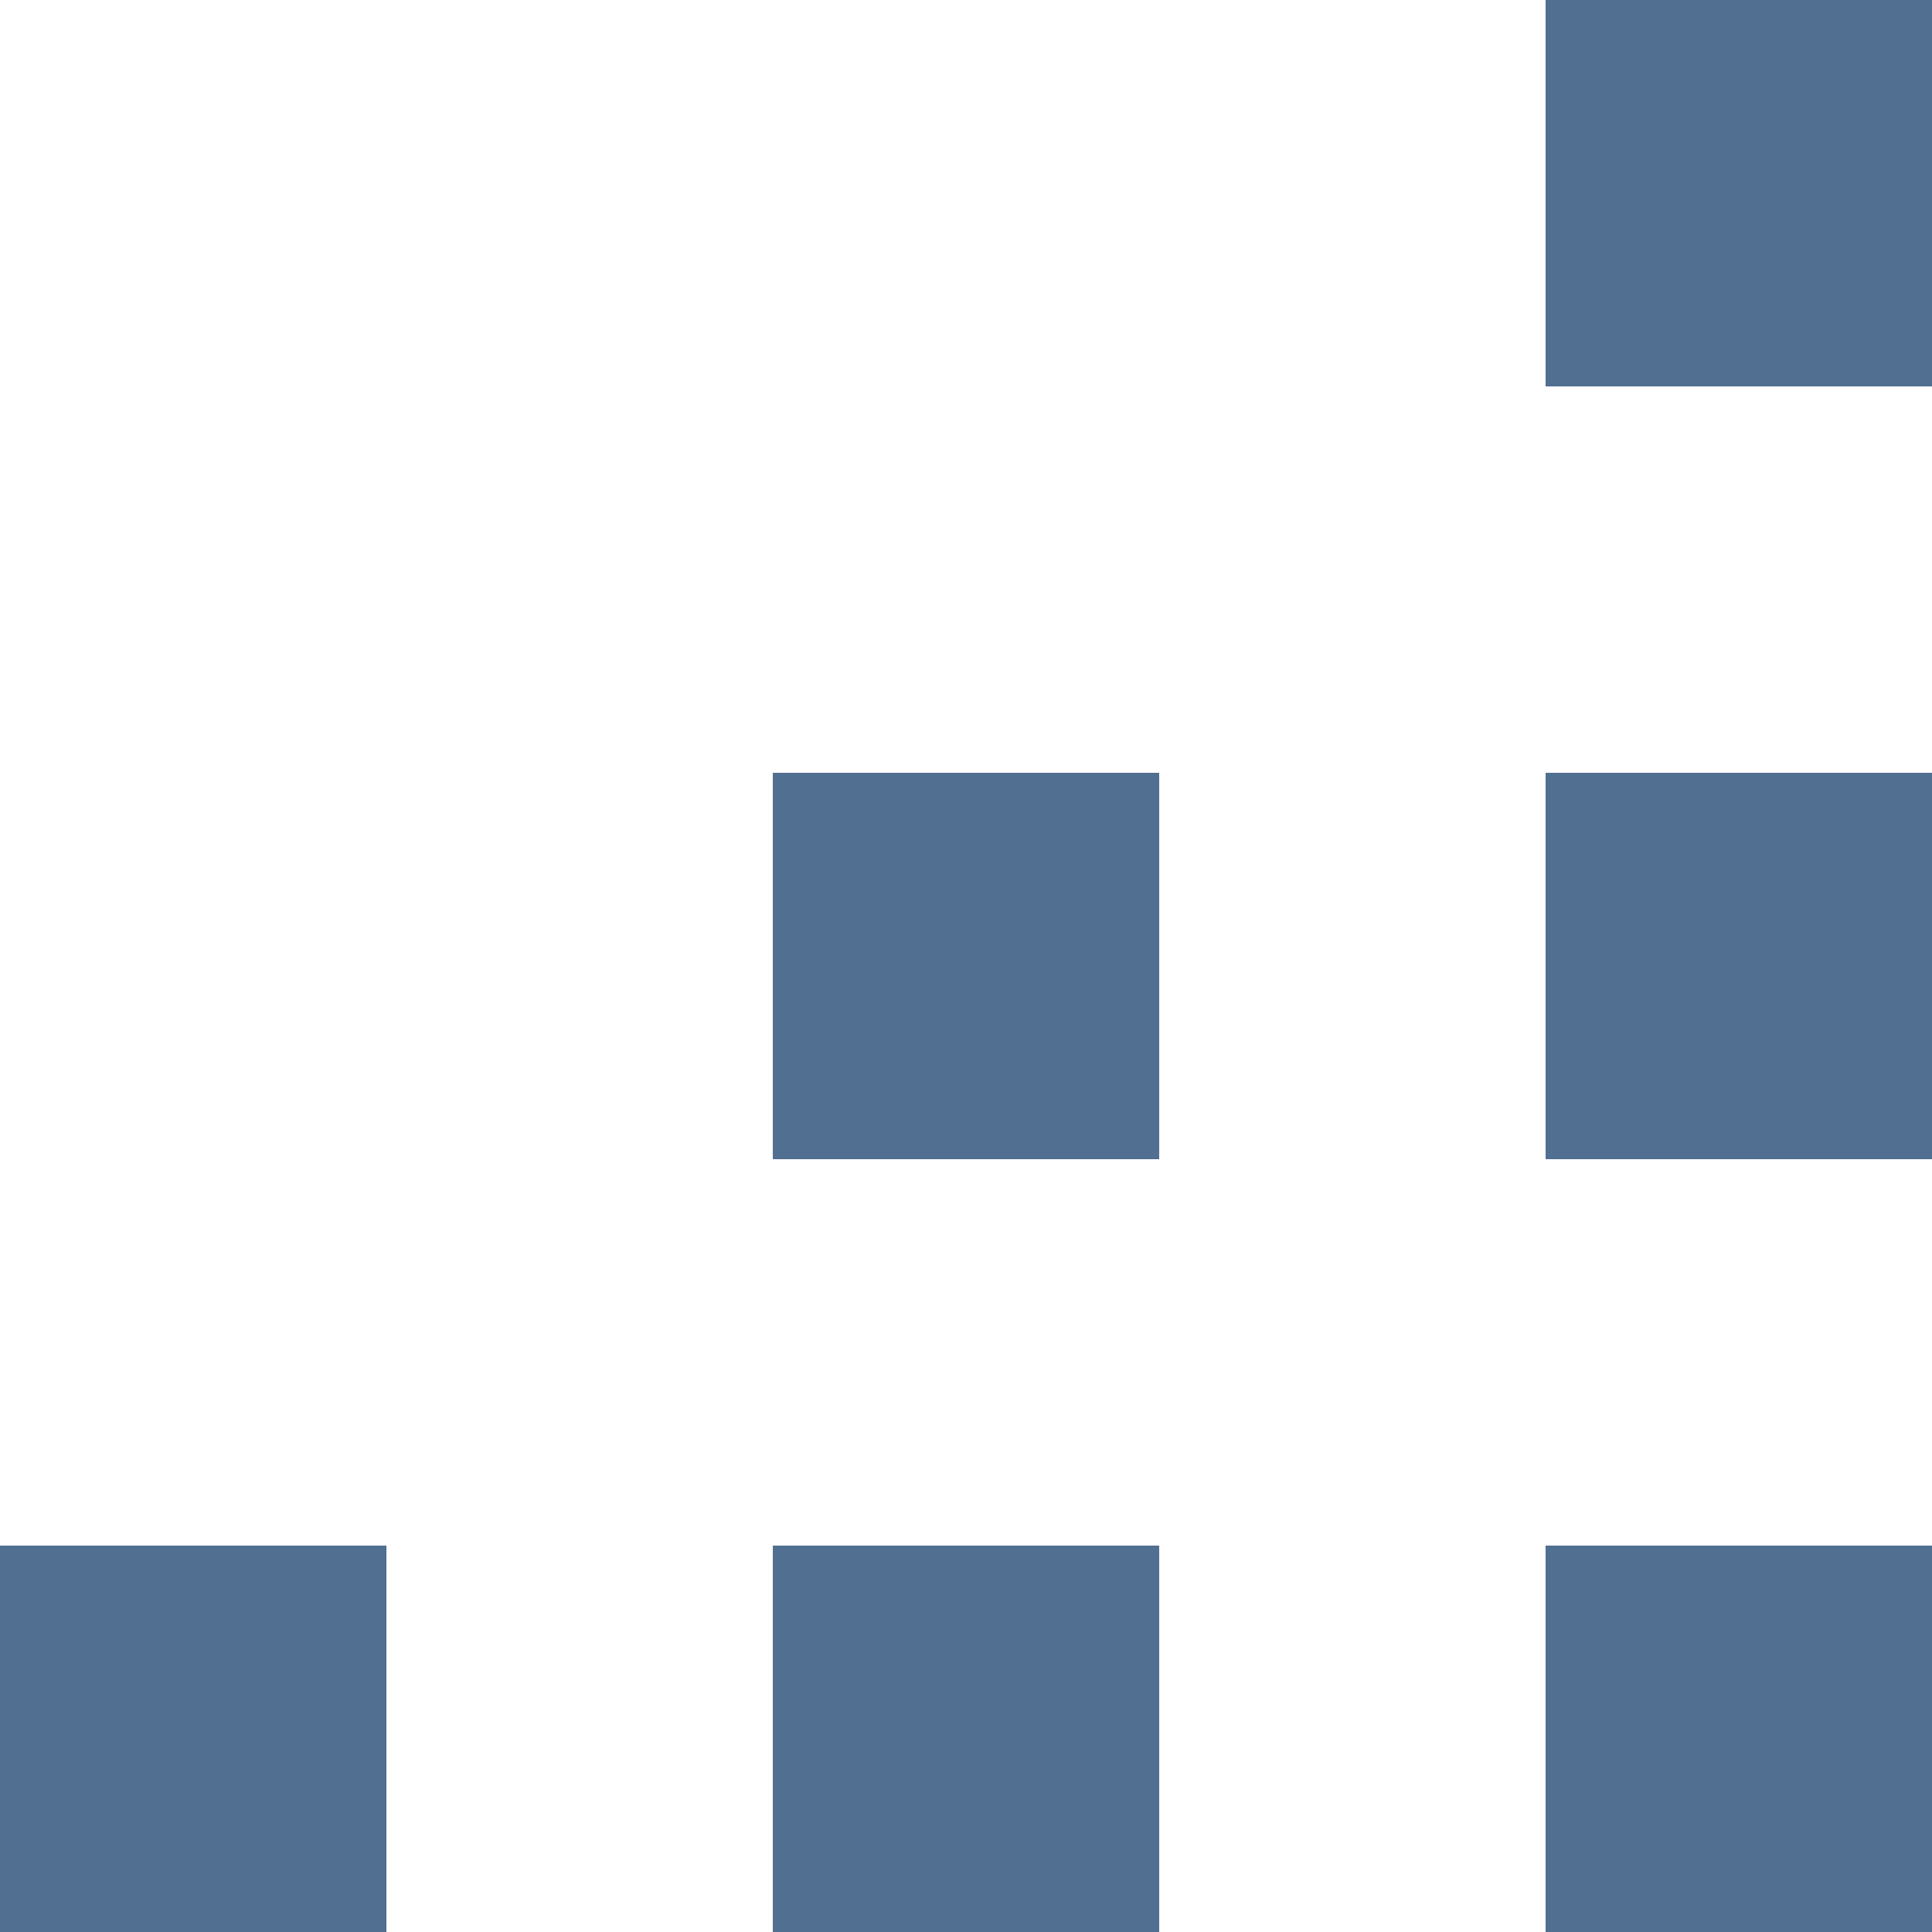 <svg width="12" height="12" viewBox="0 0 12 12" fill="none" xmlns="http://www.w3.org/2000/svg">
<path d="M9.6 9.6H12V12H9.6V9.6Z" fill="#516F90"/>
<path d="M9.6 4.8H12V7.2H9.6V4.8Z" fill="#516F90"/>
<path d="M9.6 0H12V2.4H9.6V0Z" fill="#516F90"/>
<path d="M4.8 9.6H7.2V12H4.8V9.6Z" fill="#516F90"/>
<path d="M4.8 4.8H7.2V7.2H4.8V4.8Z" fill="#516F90"/>
<path d="M0 9.6H2.4V12H0V9.6Z" fill="#516F90"/>
</svg>
